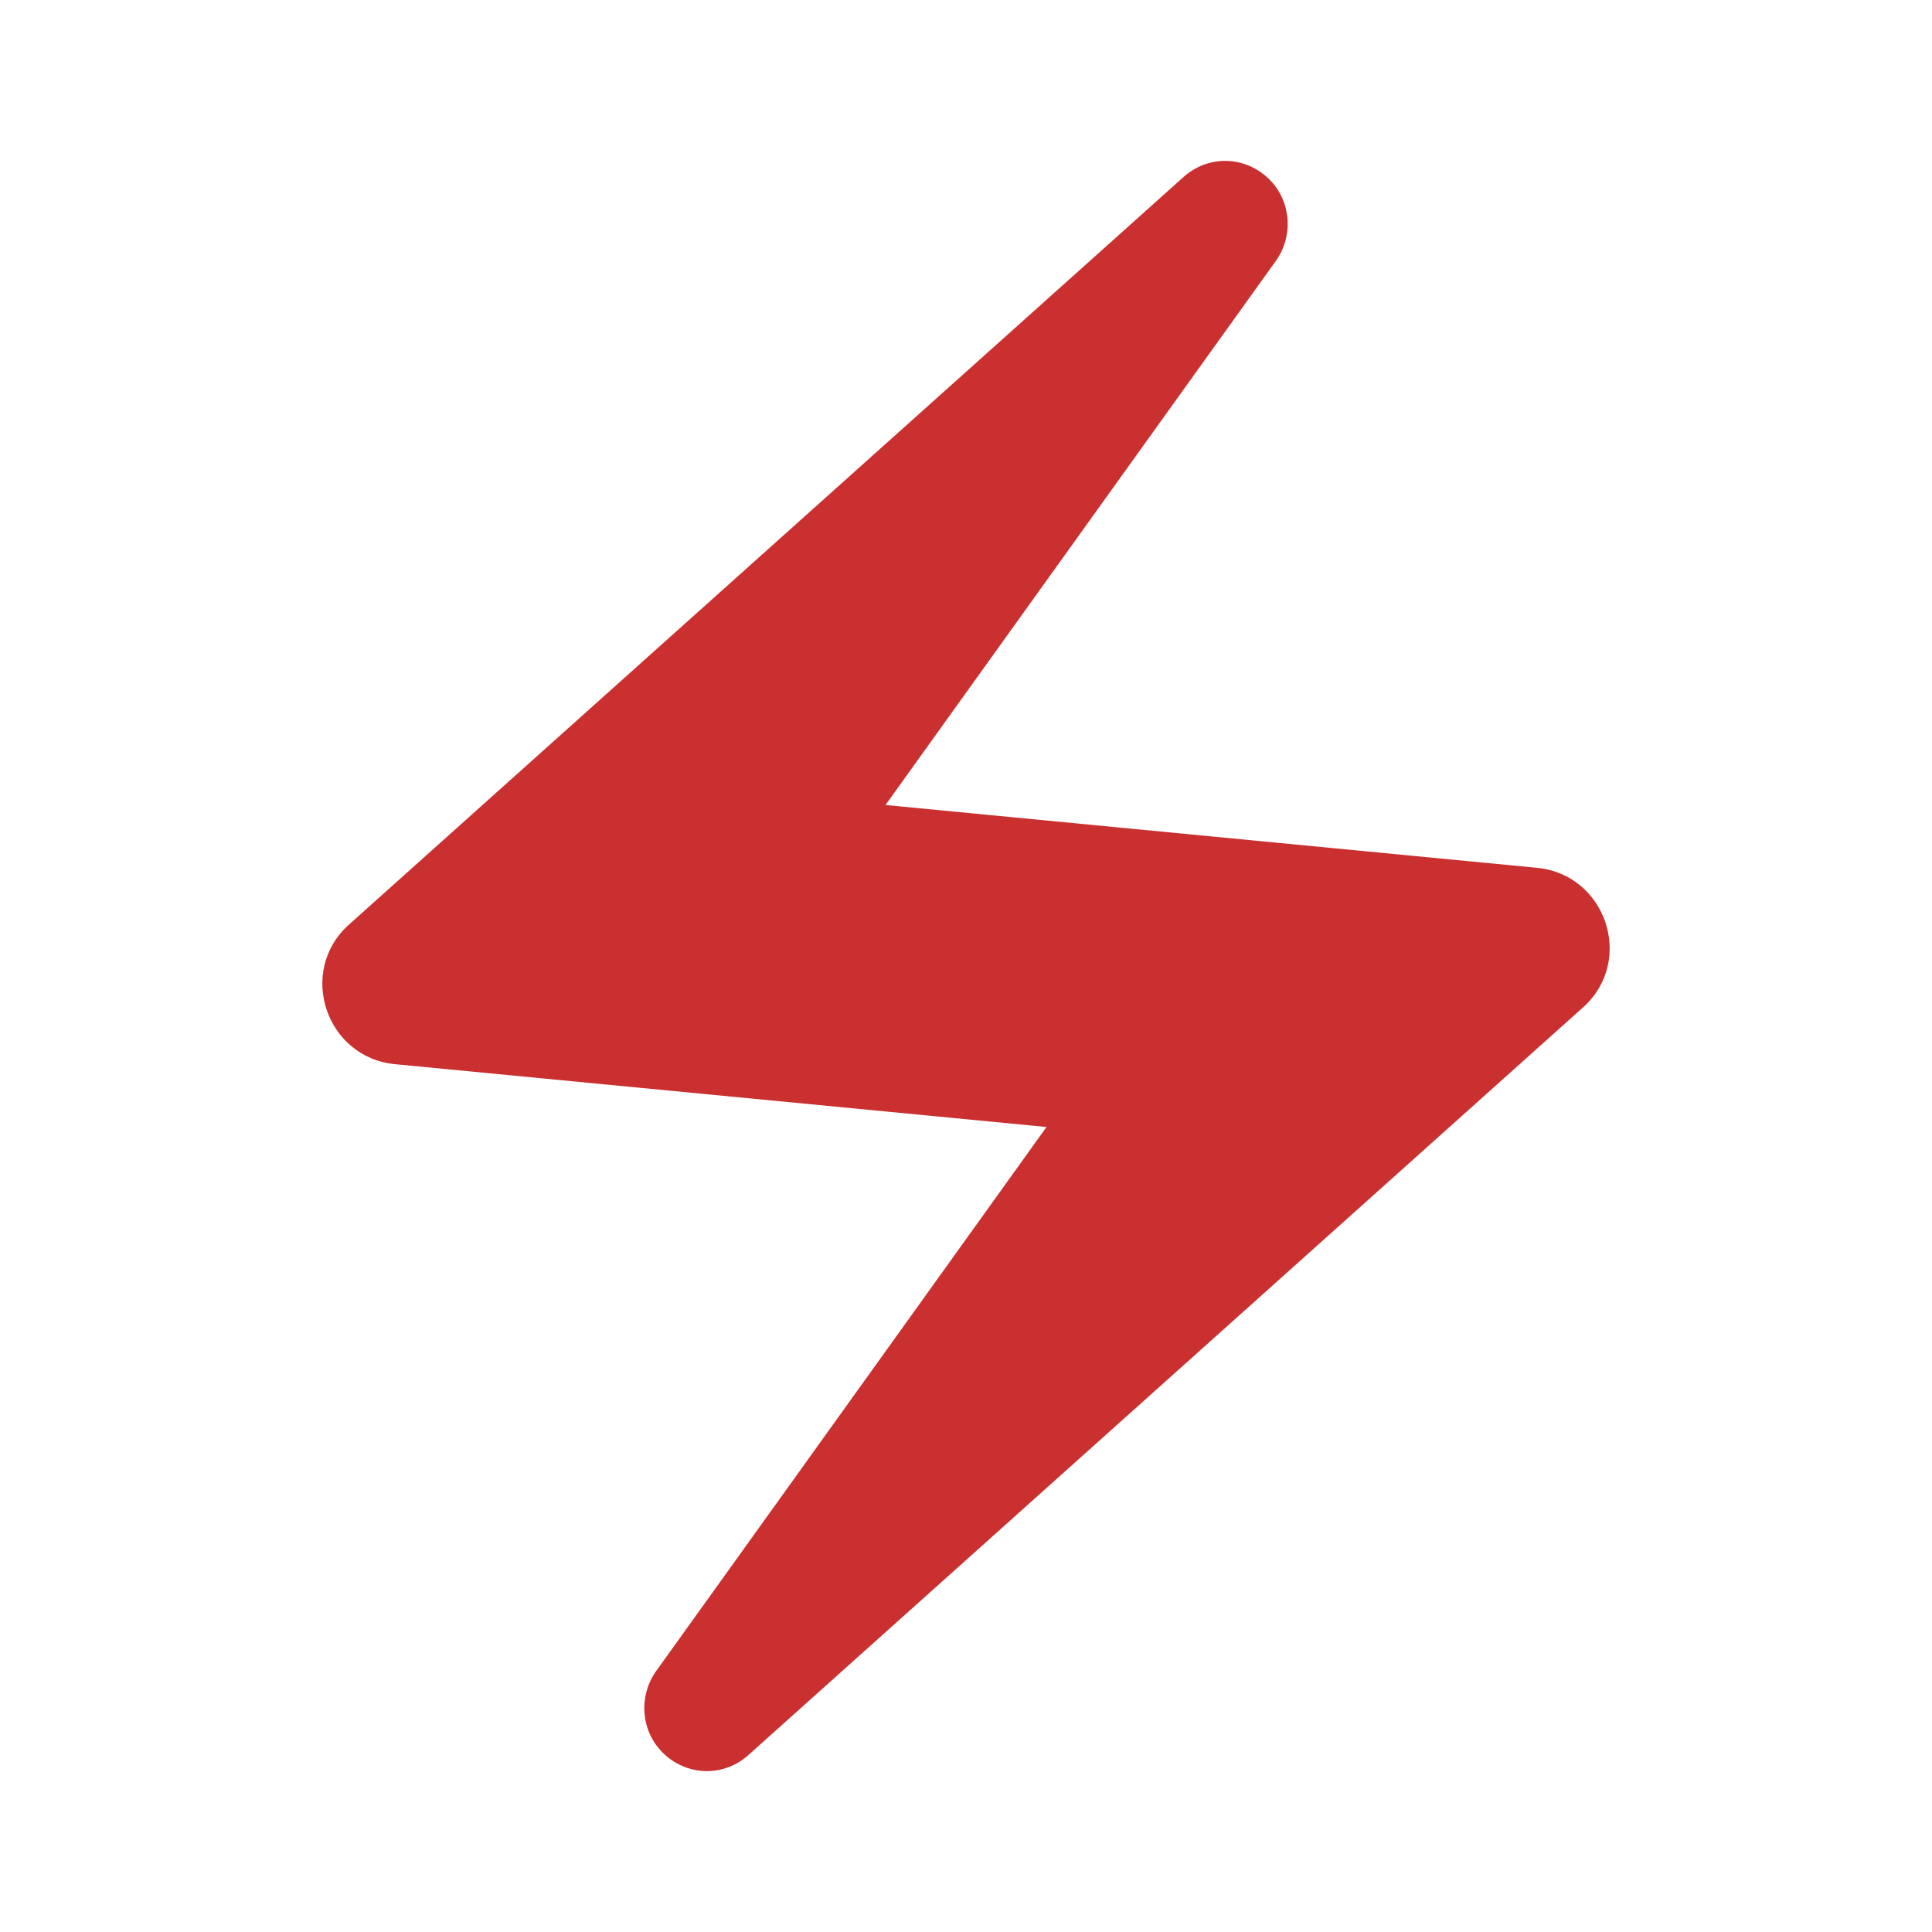 <svg fill="#ca3030" width="24px" viewBox="0 0 24 24" height="24px" xmlns="http://www.w3.org/2000/svg"><g><rect width="24" height="24" fill="none"></rect></g><g><path d="M14.69,2.21L4.33,11.49c-0.64,0.58-0.28,1.65,0.58,1.73L13,14l-4.85,6.76c-0.22,0.31-0.19,0.74,0.08,1.01h0 c0.3,0.3,0.77,0.31,1.08,0.02l10.36-9.28c0.64-0.58,0.28-1.65-0.58-1.73L11,10l4.85-6.76c0.22-0.31,0.19-0.74-0.08-1.01l0,0 C15.47,1.93,15,1.92,14.69,2.21z"></path></g></svg>